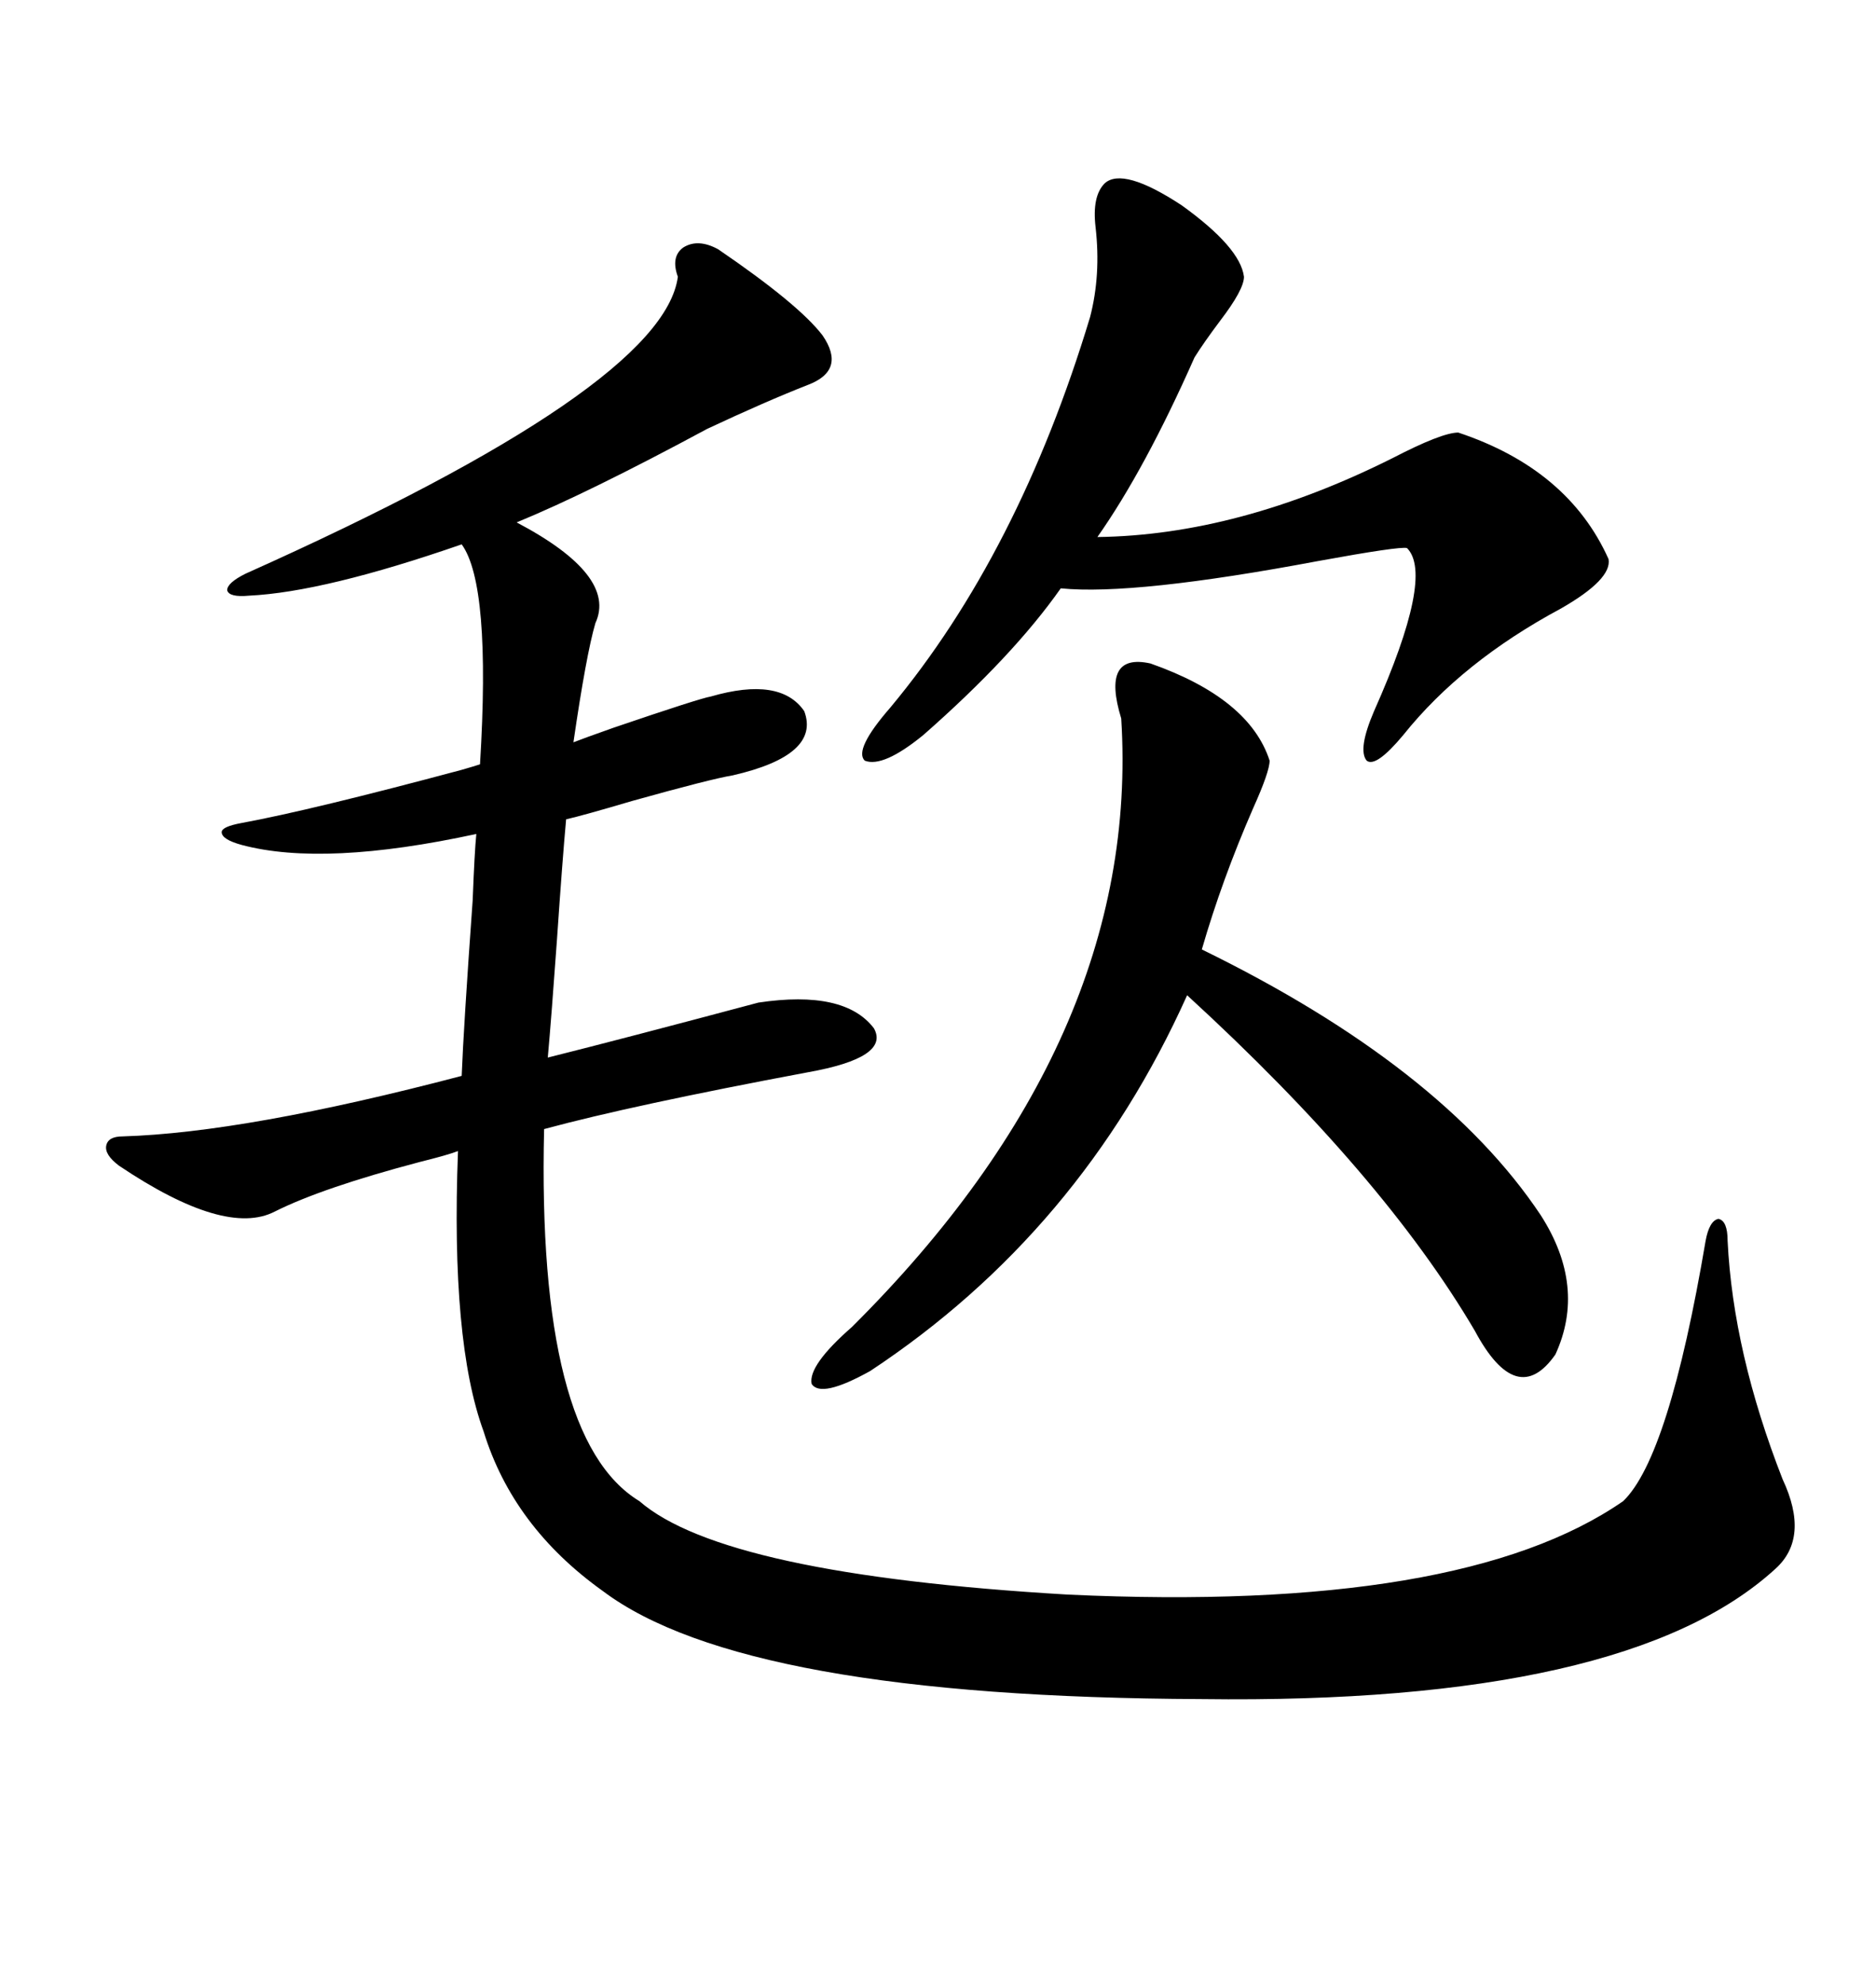 <svg xmlns="http://www.w3.org/2000/svg" xmlns:xlink="http://www.w3.org/1999/xlink" width="300" height="317.285"><path d="M114.84 39.84L114.84 39.84Q127.73 48.63 131.54 53.61L131.54 53.61Q135.35 59.18 129.20 61.52L129.20 61.52Q122.46 64.16 113.09 68.55L113.09 68.55Q94.04 78.81 82.62 83.50L82.62 83.50Q98.73 91.99 95.21 99.61L95.21 99.61Q93.75 104.59 91.70 118.65L91.70 118.65Q93.16 118.07 98.14 116.31L98.14 116.31Q111.91 111.62 113.67 111.33L113.67 111.33Q124.80 108.11 128.61 113.67L128.61 113.67Q131.25 120.70 117.19 123.93L117.19 123.93Q113.67 124.51 101.07 128.03L101.07 128.03Q93.16 130.37 90.53 130.96L90.53 130.96Q89.94 137.40 89.06 150.29L89.06 150.29Q88.18 162.60 87.60 169.04L87.60 169.04Q99.32 166.11 121.29 160.25L121.29 160.25Q135.06 158.20 139.75 164.36L139.75 164.36Q142.38 169.04 129.20 171.39L129.20 171.39Q101.07 176.66 87.01 180.47L87.01 180.47Q85.84 229.98 102.25 239.94L102.25 239.94Q115.72 251.66 170.80 254.88L170.80 254.88Q233.79 257.81 259.57 239.94L259.57 239.94Q266.89 232.91 272.75 198.34L272.75 198.34Q273.34 195.12 274.80 194.82L274.80 194.82Q276.27 195.12 276.27 198.34L276.27 198.34Q277.15 216.21 285.06 236.43L285.06 236.43Q289.45 245.80 283.89 250.78L283.89 250.78Q260.16 272.46 192.19 271.58L192.19 271.58Q118.95 271.29 96.39 254.30L96.39 254.30Q82.03 244.04 77.34 228.81L77.34 228.81Q72.07 214.45 73.24 183.98L73.24 183.98Q71.78 184.57 67.09 185.74L67.09 185.74Q51.56 189.84 43.95 193.65L43.95 193.65Q36.04 197.75 19.04 186.33L19.04 186.33Q16.70 184.57 16.99 183.11L16.99 183.11Q17.29 181.64 19.63 181.64L19.63 181.64Q39.26 181.05 73.83 171.97L73.83 171.97Q74.12 164.36 75.59 143.85L75.59 143.85Q75.88 136.23 76.17 133.30L76.17 133.30Q51.86 138.57 38.67 135.06L38.67 135.06Q35.45 134.18 35.45 133.01L35.45 133.01Q35.45 132.13 38.67 131.54L38.67 131.54Q49.80 129.49 73.83 123.05L73.83 123.05Q75.88 122.46 76.76 122.17L76.76 122.17Q78.52 93.46 73.83 87.01L73.83 87.01Q51.86 94.63 39.84 95.21L39.84 95.21Q36.62 95.51 36.33 94.34L36.33 94.34Q36.33 93.16 39.26 91.70L39.26 91.70Q106.05 61.82 108.40 44.24L108.40 44.24Q107.23 41.02 109.28 39.55L109.28 39.55Q111.62 38.09 114.84 39.84ZM183.98 106.05L183.98 106.05Q199.80 111.62 203.03 121.58L203.03 121.58Q203.03 123.34 200.39 129.20L200.39 129.20Q195.41 140.63 192.19 151.76L192.19 151.76Q230.57 170.51 246.39 194.24L246.39 194.24Q253.71 205.66 248.73 216.50L248.73 216.50Q242.58 225.29 235.84 212.70L235.84 212.70Q221.19 187.79 189.84 159.08L189.84 159.08Q172.85 196.88 139.16 219.14L139.16 219.14Q131.25 223.54 129.79 221.19L129.79 221.19Q129.20 218.26 136.23 212.11L136.23 212.11Q182.52 166.11 179.30 114.84L179.30 114.84Q176.07 104.30 183.98 106.05ZM176.66 29.30L176.66 29.30Q179.59 26.66 188.96 32.81L188.96 32.81Q198.34 39.55 198.93 44.24L198.93 44.24Q198.93 46.29 195.12 51.27L195.12 51.27Q192.48 54.79 191.02 57.13L191.02 57.13Q183.11 75 175.49 85.84L175.49 85.84Q198.05 85.55 222.66 73.24L222.66 73.24Q230.57 69.14 233.20 69.14L233.20 69.14Q250.78 75 257.23 89.36L257.23 89.36Q257.81 92.58 249.61 97.27L249.61 97.27Q233.79 105.76 224.41 117.48L224.41 117.48Q220.02 122.75 218.55 121.58L218.55 121.58Q217.09 119.82 219.73 113.67L219.73 113.67Q229.39 91.99 225 87.60L225 87.60Q223.83 87.30 210.94 89.65L210.94 89.65Q181.35 95.21 169.63 94.04L169.63 94.04Q162.01 104.88 147.66 117.48L147.66 117.48Q141.21 122.75 138.28 121.58L138.28 121.58Q136.52 119.82 142.38 113.09L142.38 113.09Q162.89 88.48 174.32 50.68L174.32 50.68Q176.07 43.95 175.20 36.33L175.20 36.33Q174.61 31.35 176.66 29.30Z"/></svg>
